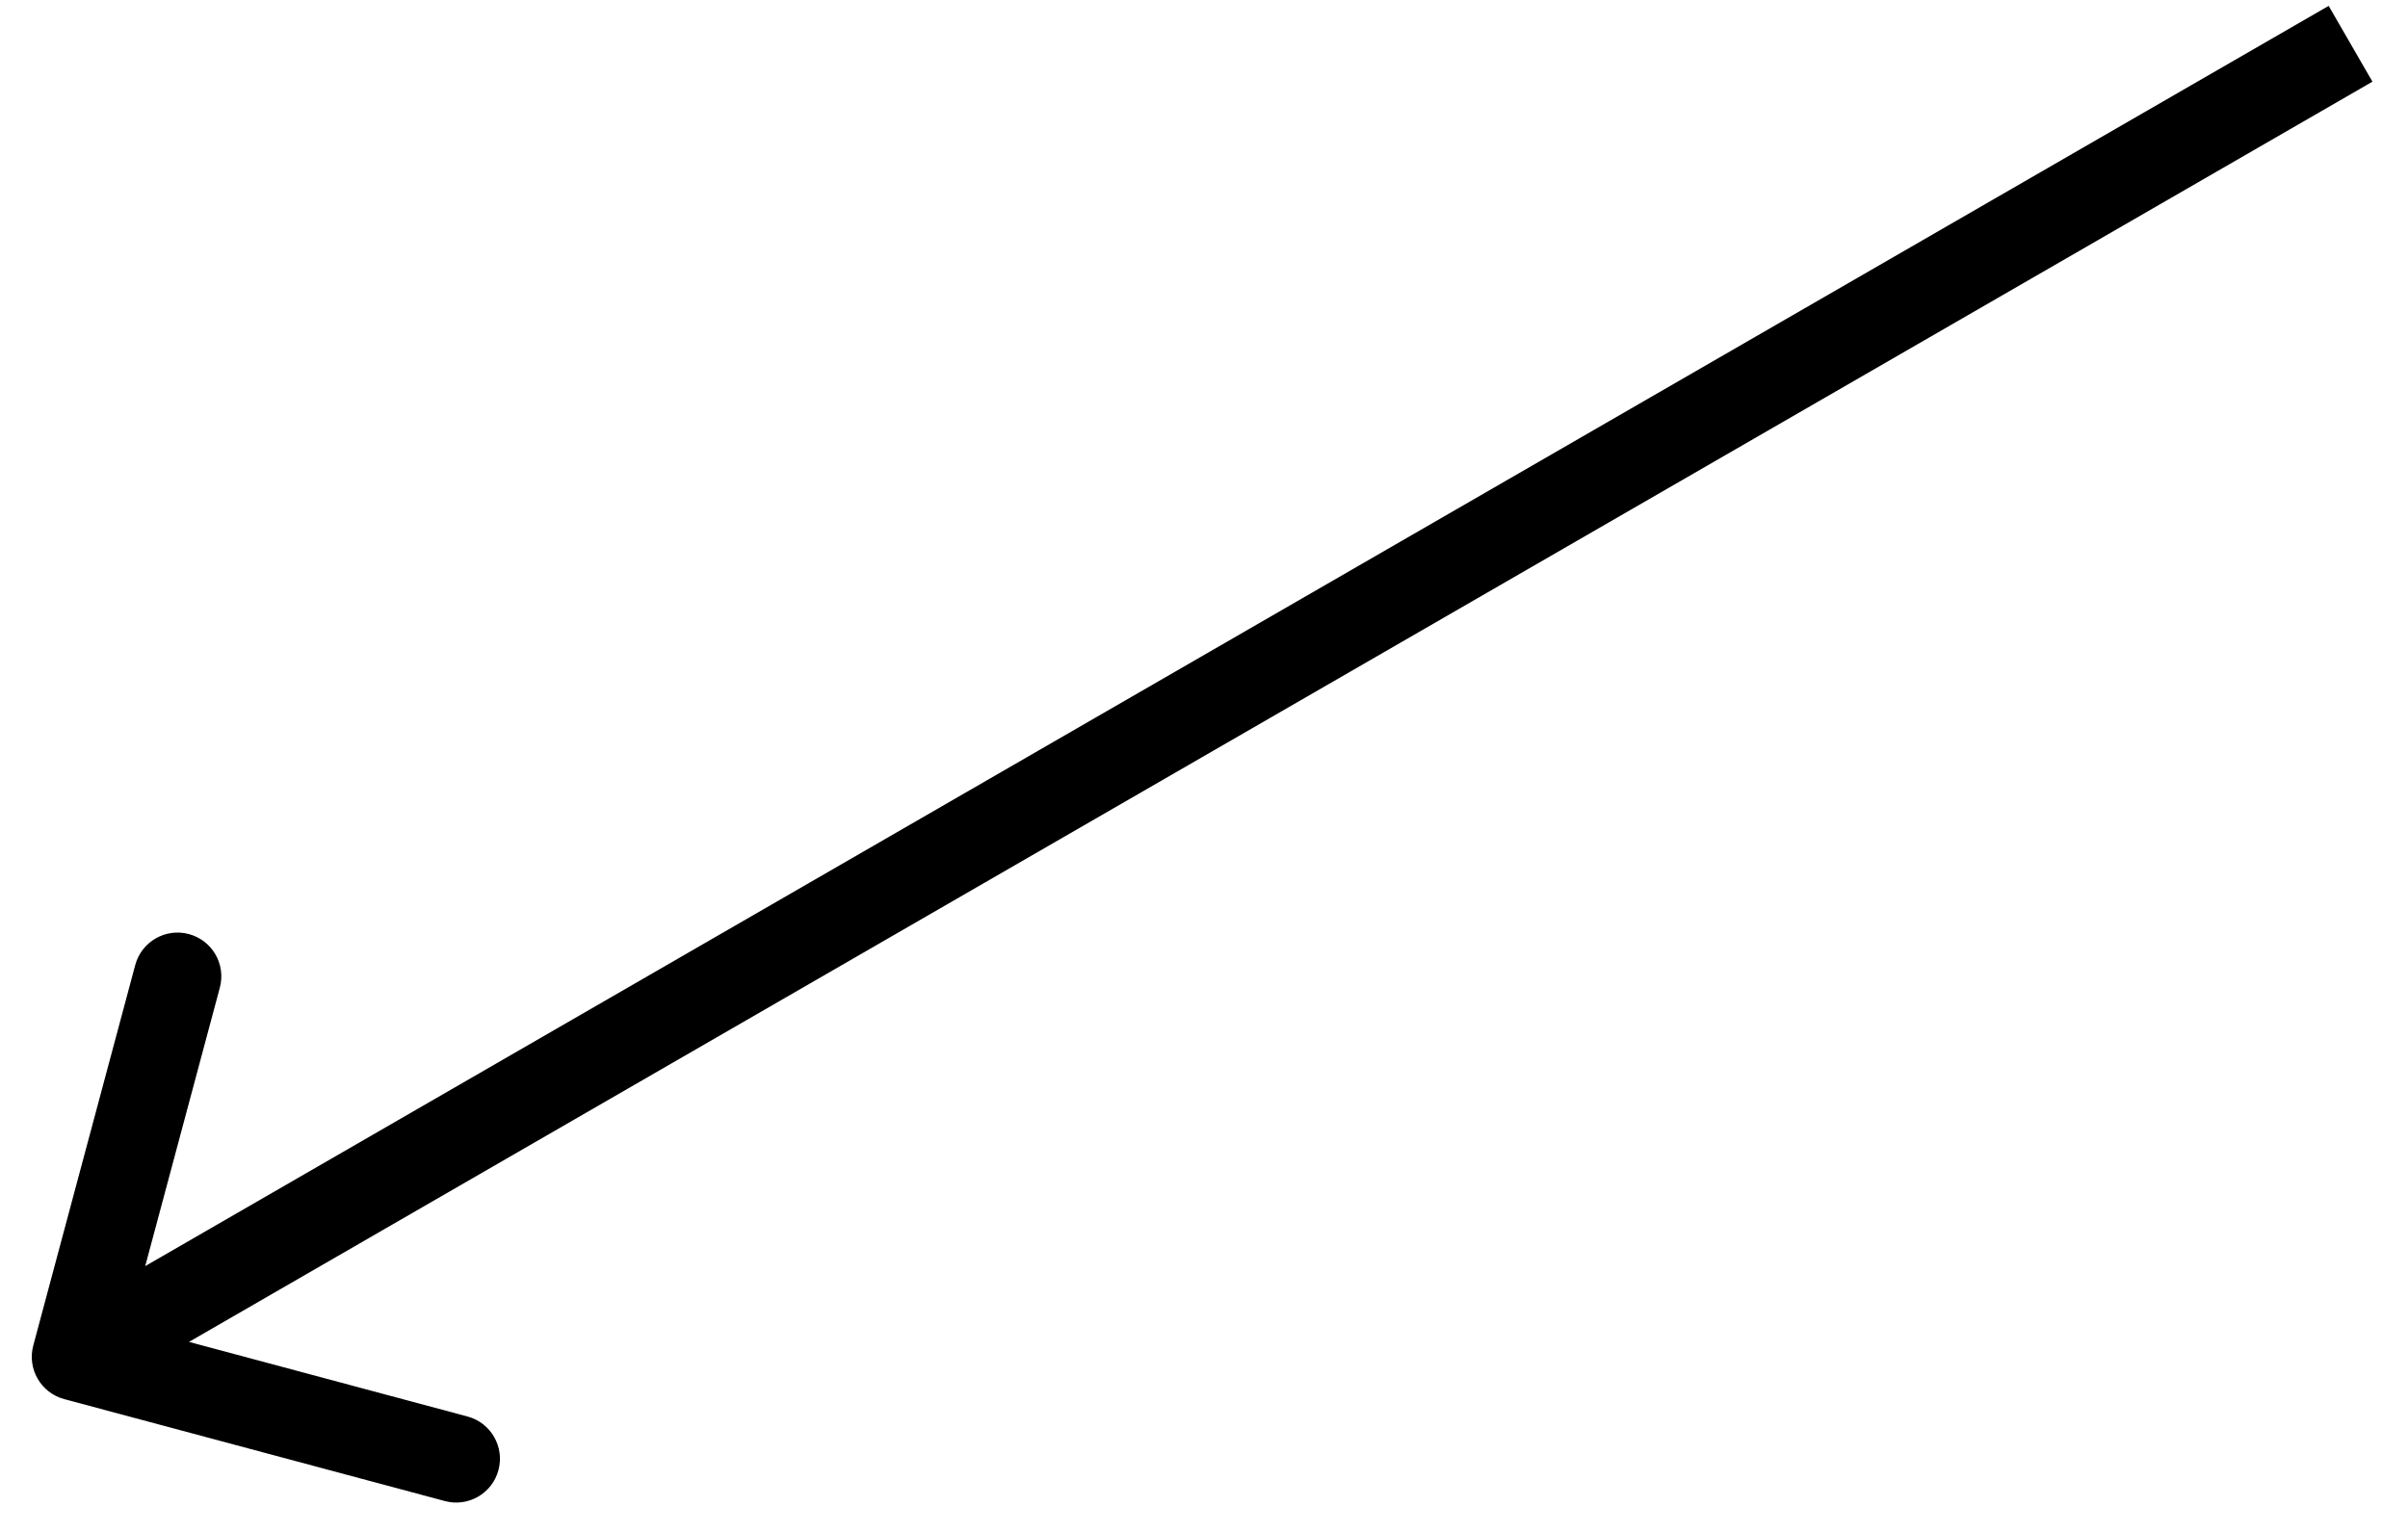 <svg width="55" height="35" viewBox="0 0 55 35" fill="none" xmlns="http://www.w3.org/2000/svg">
<path d="M0.76 30.741C0.617 31.275 0.934 31.823 1.467 31.966L10.161 34.295C10.694 34.438 11.242 34.122 11.385 33.588C11.528 33.055 11.212 32.506 10.678 32.363L2.951 30.293L5.021 22.566C5.164 22.032 4.848 21.484 4.314 21.341C3.781 21.198 3.232 21.514 3.089 22.048L0.76 30.741ZM53.188 0.134L1.226 30.134L2.226 31.866L54.188 1.866L53.188 0.134Z" fill="black"/>
</svg>
